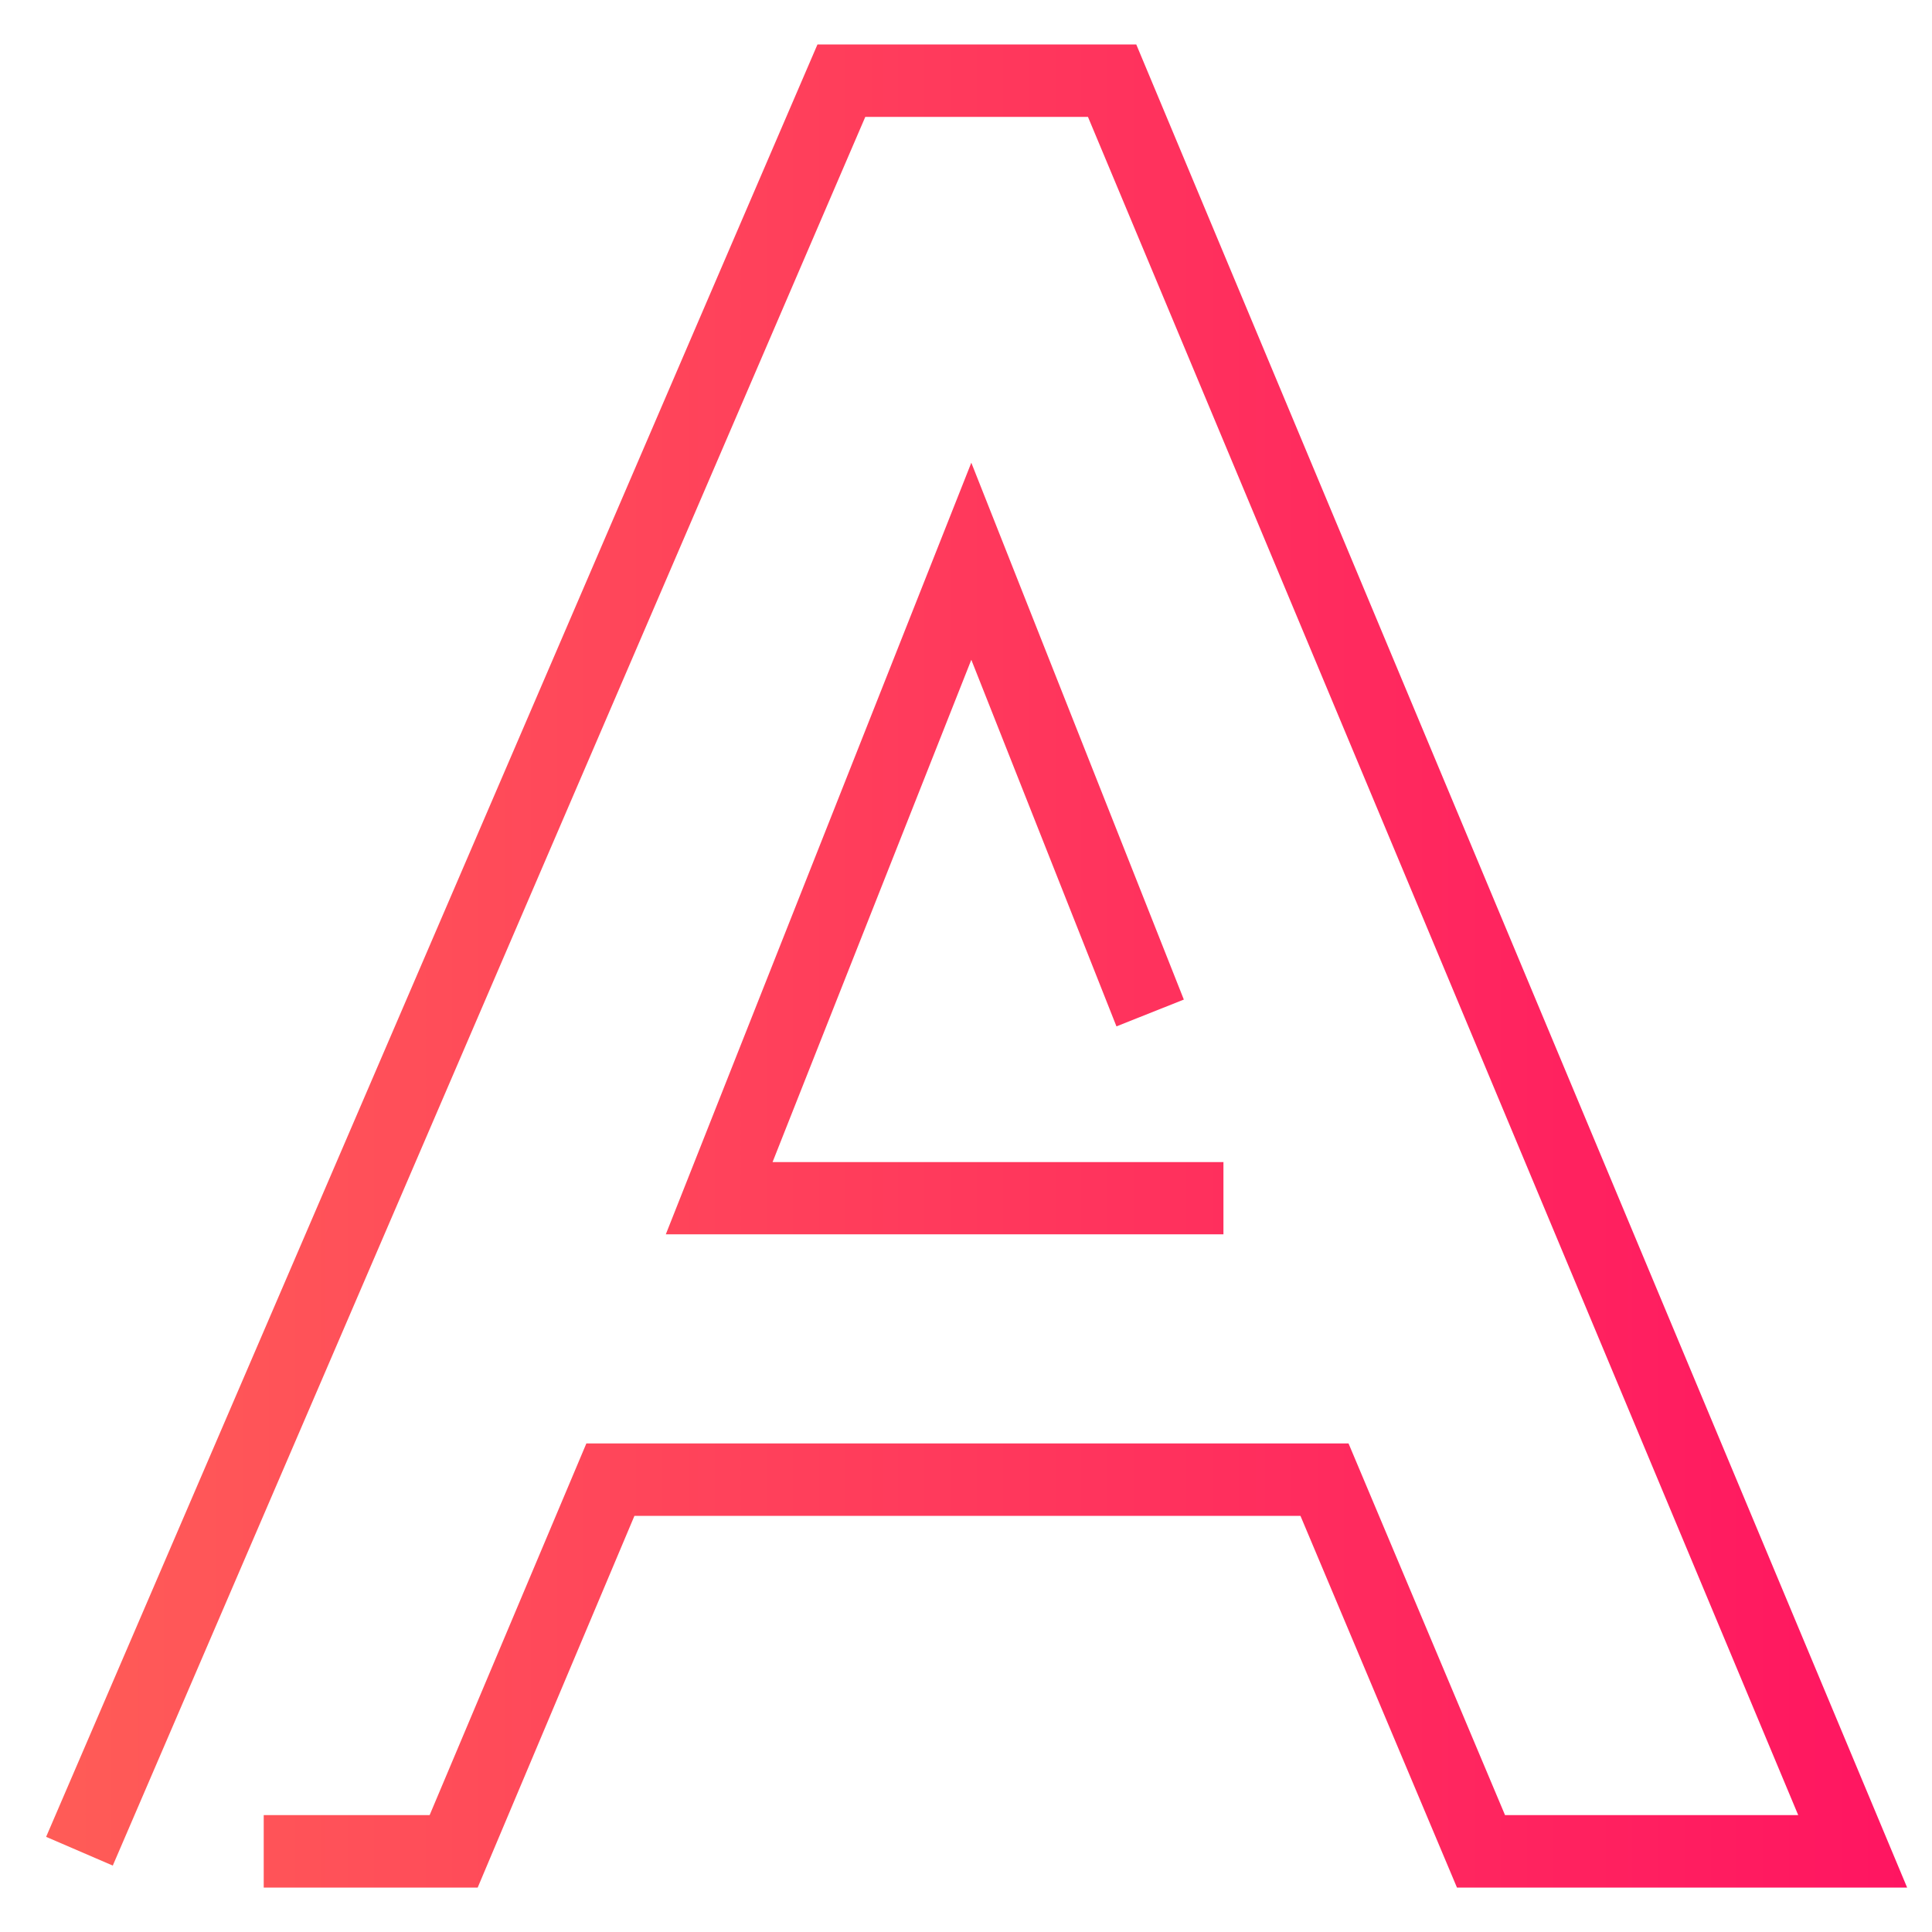 <?xml version="1.0" encoding="UTF-8"?><svg id="Layer_1" xmlns="http://www.w3.org/2000/svg" xmlns:xlink="http://www.w3.org/1999/xlink" viewBox="0 0 80 80"><defs><style>.cls-1{fill:url(#linear-gradient);}</style><linearGradient id="linear-gradient" x1="1.91" y1="40" x2="78.97" y2="40" gradientTransform="matrix(1, 0, 0, 1, 0, 0)" gradientUnits="userSpaceOnUse"><stop offset="0" stop-color="#ff5c57"/><stop offset="1" stop-color="#ff1561"/></linearGradient></defs><path class="cls-1" d="M78.97,78.16h-18.64l-6.48-15.39H26.27l-6.49,15.39H10.92v-3h6.87l6.49-15.39h31.56l6.48,15.39h12.14L45.05,4.84h-9.22L4.67,77.25l-2.76-1.19L33.85,1.84h13.2l31.92,76.32Zm-28.3-30.04H31.99l8.23-20.8,6.01,15.18,2.79-1.11-8.8-22.23-12.65,31.95h23.09v-3Z"/></svg>